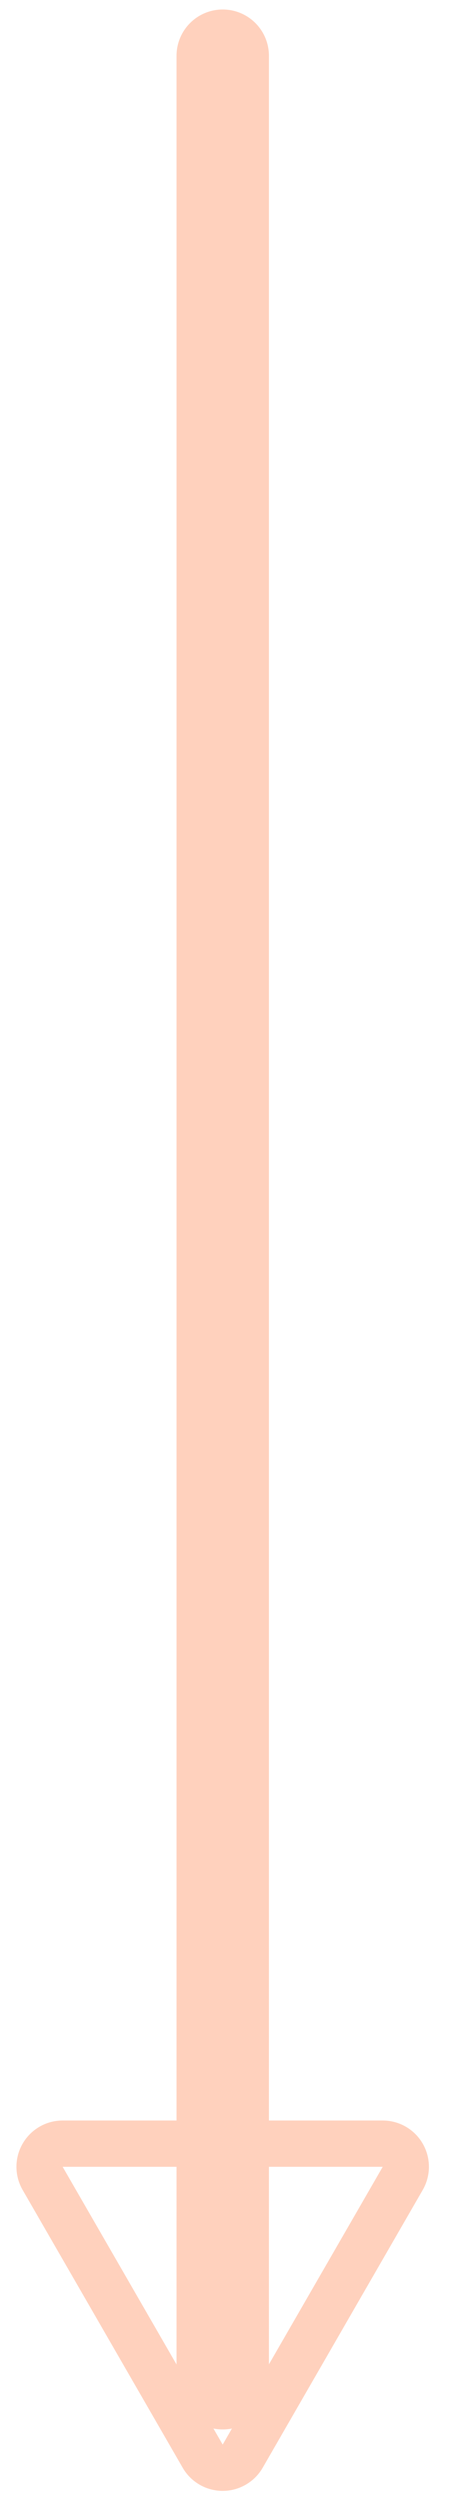 <svg xmlns="http://www.w3.org/2000/svg" xml:space="preserve" width="10" height="54" fill="none" viewBox="0 0 10 54"><path stroke="#ffd1bd" stroke-linecap="round" stroke-linejoin="round" stroke-miterlimit="0" stroke-width="2" d="M4.821 1.205v50.271" class="gc-img-resize-line-red-c"/><path fill="#ffd1bd" stroke="#ffd1bd" d="m5.433 7.25 3.464-6A.5.5 0 0 0 8.464.5H1.536a.5.5 0 0 0-.433.75l3.464 6a.5.5 0 0 0 .866 0z" style="fill:none" transform="translate(-.18 45.803)"/></svg>